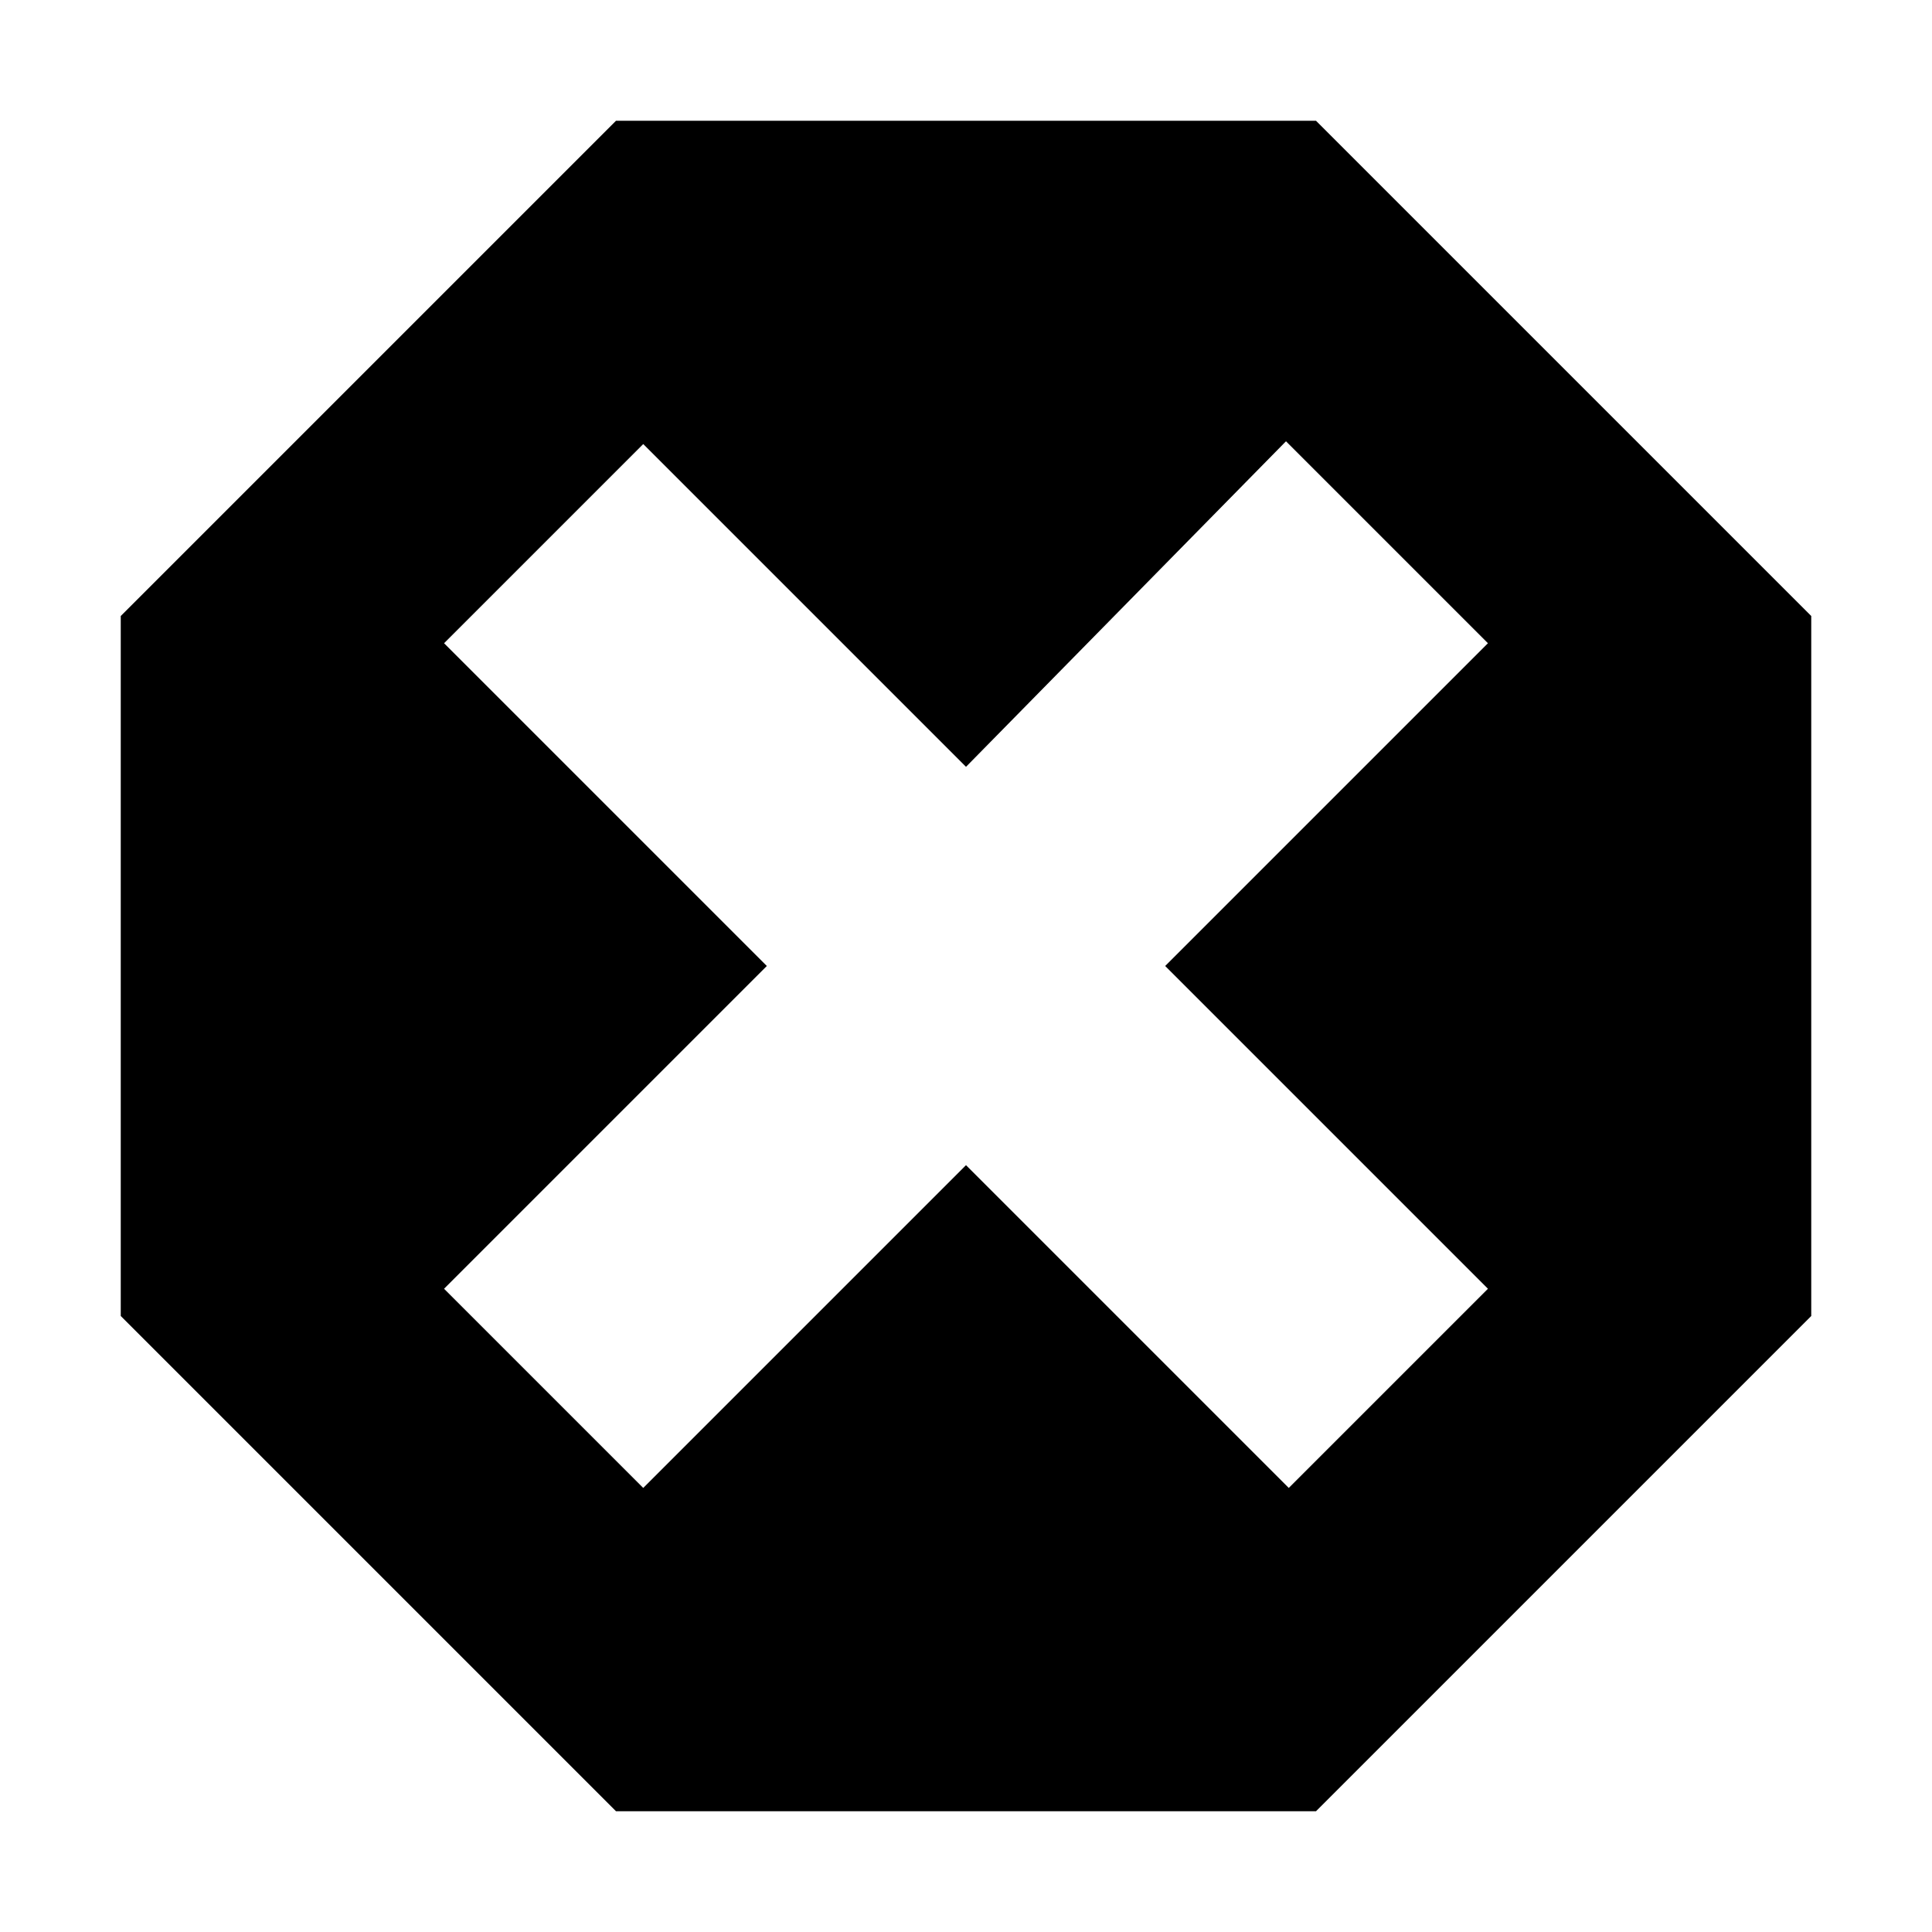 <?xml version="1.0" encoding="UTF-8" standalone="no"?>
<svg xmlns="http://www.w3.org/2000/svg" height="32" width="32" version="1.1" viewBox="0 0 32 32">
 <path fill="#000" d="m10.203 2-8.203 8.203v11.594l8.203 8.203h11.594l8.203-8.203v-11.594l-8.203-8.203h-11.594zm11.097 5.309 3.345 3.345-5.346 5.346 5.346 5.346-3.299 3.299-5.346-5.346-5.346 5.346-3.299-3.299 5.346-5.346-5.346-5.346 3.299-3.299 5.346 5.346 5.3-5.392z"/>
</svg>
